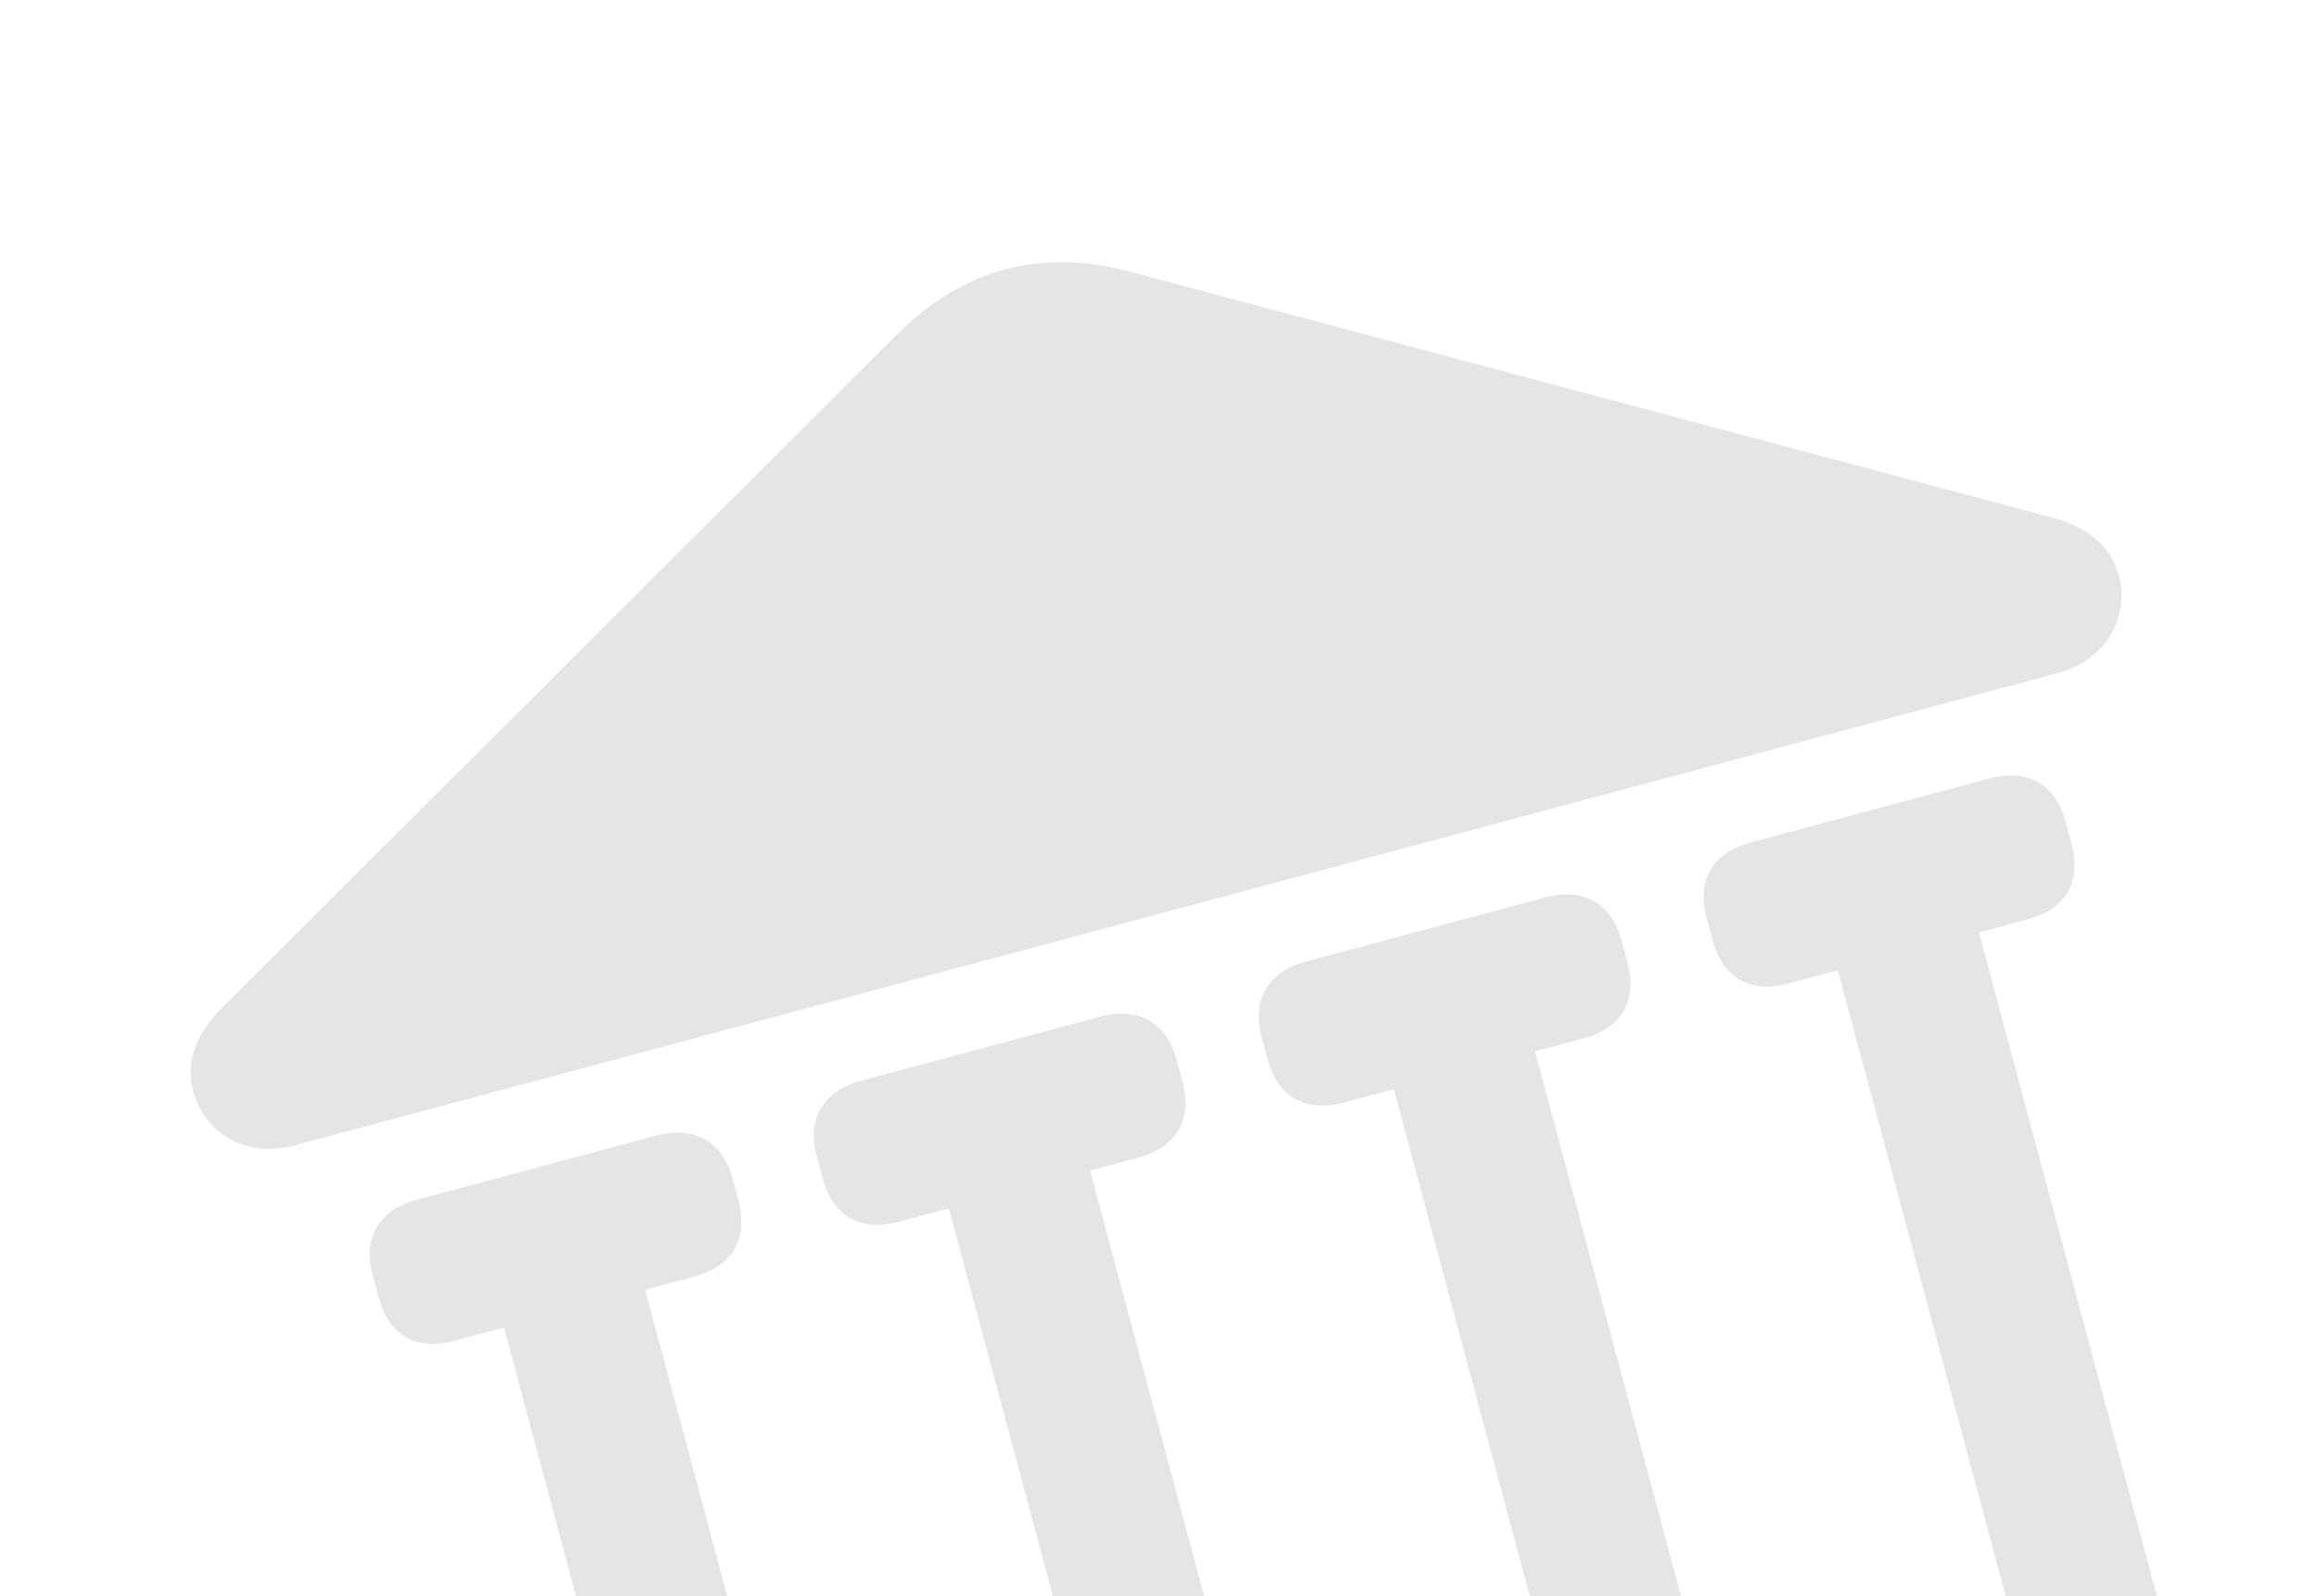 <svg width="138" height="95" viewBox="0 0 138 95" fill="none" xmlns="http://www.w3.org/2000/svg">
<path d="M29.852 143.468C30.507 145.914 33.061 147.434 35.508 146.779L146.201 117.119C148.648 116.463 150.156 113.854 149.5 111.408C148.845 108.962 146.25 107.513 143.803 108.168L33.11 137.828C30.663 138.484 29.196 141.022 29.852 143.468ZM22.53 77.206C23.141 79.485 24.763 80.421 27.043 79.81L41.283 75.994C43.564 75.383 44.556 73.747 43.946 71.468L43.588 70.133C43.007 67.965 41.315 66.989 39.034 67.6L24.794 71.415C22.513 72.026 21.592 73.704 22.172 75.872L22.53 77.206ZM41.774 122.994L50.174 120.743L37.586 73.767L29.187 76.018L41.774 122.994ZM36.13 127.962C36.741 130.242 38.363 131.177 40.644 130.566L54.883 126.751C57.164 126.14 58.156 124.503 57.546 122.224L57.188 120.89C56.607 118.722 54.915 117.745 52.634 118.356L38.394 122.172C36.114 122.783 35.192 124.46 35.773 126.628L36.13 127.962ZM48.952 70.126C49.562 72.406 51.24 73.326 53.465 72.73L67.76 68.9C69.986 68.304 70.978 66.667 70.367 64.388L70.01 63.054C69.429 60.886 67.736 59.909 65.511 60.505L51.216 64.336C48.991 64.932 48.013 66.624 48.594 68.792L48.952 70.126ZM68.252 115.899L76.651 113.649L64.064 66.673L55.664 68.923L68.252 115.899ZM62.552 120.883C63.163 123.162 64.84 124.083 67.065 123.487L81.361 119.656C83.586 119.06 84.578 117.424 83.967 115.144L83.61 113.81C83.029 111.642 81.336 110.666 79.111 111.262L64.816 115.092C62.591 115.688 61.614 117.38 62.194 119.548L62.552 120.883ZM75.429 63.032C76.04 65.311 77.718 66.232 79.942 65.636L94.238 61.805C96.463 61.209 97.455 59.573 96.845 57.293L96.487 55.959C95.906 53.791 94.214 52.814 91.989 53.411L77.693 57.241C75.468 57.837 74.491 59.529 75.072 61.697L75.429 63.032ZM94.729 108.805L103.128 106.554L90.541 59.578L82.141 61.829L94.729 108.805ZM89.029 113.788C89.64 116.067 91.318 116.988 93.543 116.392L107.838 112.562C110.063 111.965 111.056 110.329 110.445 108.05L110.087 106.715C109.506 104.548 107.814 103.571 105.589 104.167L91.293 107.998C89.068 108.594 88.091 110.286 88.672 112.454L89.029 113.788ZM101.906 55.937C102.517 58.216 104.139 59.152 106.419 58.541L120.659 54.726C122.94 54.114 123.877 52.493 123.266 50.214L122.908 48.88C122.328 46.711 120.691 45.72 118.41 46.331L104.17 50.147C101.889 50.758 100.968 52.435 101.549 54.603L101.906 55.937ZM121.151 101.725L129.55 99.475L116.963 52.499L108.563 54.749L121.151 101.725ZM115.506 106.694C116.117 108.973 117.739 109.909 120.02 109.298L134.259 105.482C136.54 104.871 137.477 103.25 136.866 100.97L136.509 99.636C135.928 97.468 134.291 96.476 132.01 97.088L117.77 100.903C115.49 101.514 114.568 103.191 115.149 105.359L115.506 106.694ZM17.546 68.174L122.454 40.064C125.513 39.244 126.697 36.543 126.087 34.264C125.64 32.596 124.363 31.389 121.992 30.773L67.159 16.15C64.592 15.467 62.077 15.426 59.796 16.038C57.516 16.648 55.358 17.942 53.476 19.816L13.301 59.897C11.556 61.615 11.053 63.3 11.5 64.967C12.111 67.247 14.431 69.008 17.546 68.174Z" fill="#E5E5E5"/>
</svg>
